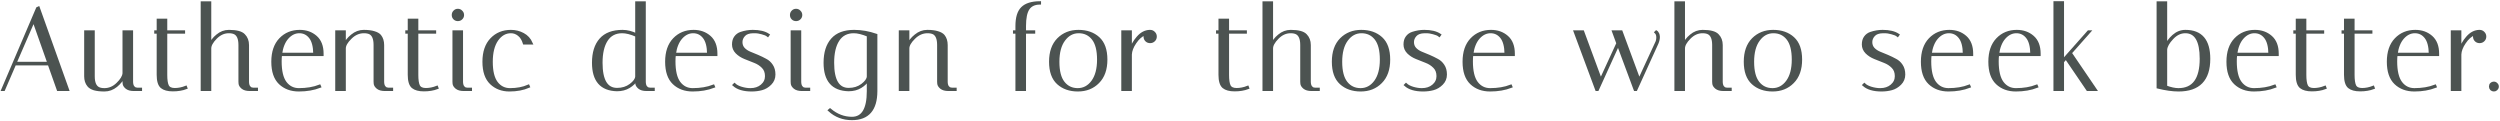 <?xml version="1.0" encoding="utf-8"?>
<svg xmlns="http://www.w3.org/2000/svg" fill="none" height="100%" overflow="visible" preserveAspectRatio="none" style="display: block;" viewBox="0 0 1030 50" width="100%">
<g id="Authentic design for those who seek better.">
<path d="M1.576 37H1L15.352 3.4L15.88 3.16L27.976 37H23.896L20.152 26.44H6.136L1.576 37ZM13.864 8.584L6.328 25.96H20.008L13.864 8.584Z" fill="#4C5351"/>
<path d="M38.539 31.48C38.539 34.008 39.211 35.624 40.555 36.328C41.195 36.648 42.011 36.808 43.003 36.808C45.019 36.808 46.811 36.04 48.379 34.504C49.979 32.968 50.843 31.544 50.971 30.232V13H54.331V33.592C54.331 34.52 54.507 35.24 54.859 35.752C55.243 36.232 55.627 36.488 56.011 36.52L56.539 36.616H58.027V37H55.099C53.787 37 52.779 36.712 52.075 36.136C51.403 35.56 51.051 34.984 51.019 34.408L50.971 33.592V31.528C50.395 32.904 49.371 34.2 47.899 35.416C46.427 36.6 44.811 37.192 43.051 37.192C41.323 37.192 39.899 37.032 38.779 36.712C37.691 36.36 36.907 35.88 36.427 35.272C35.595 34.28 35.179 33 35.179 31.432V13H38.539V31.48Z" fill="#4C5351"/>
<path d="M64.045 13.384V13H65.053V8.2H68.413V13H75.757V13.384H68.413V30.856C68.413 32.936 68.637 34.44 69.085 35.368C69.565 36.296 70.541 36.76 72.013 36.76C73.517 36.76 75.037 36.456 76.573 35.848L76.717 36.232C75.117 36.84 73.277 37.144 71.197 37.144C69.149 37.144 67.613 36.728 66.589 35.896C65.565 35.032 65.053 33.336 65.053 30.808V13.384H64.045Z" fill="#4C5351"/>
<path d="M102.863 37C101.551 37 100.543 36.712 99.839 36.136C99.167 35.56 98.815 34.984 98.783 34.408L98.735 33.592V18.52C98.735 15.992 98.063 14.376 96.719 13.672C96.079 13.352 95.263 13.192 94.271 13.192C92.287 13.192 90.495 14.008 88.895 15.64C87.327 17.24 86.543 18.68 86.543 19.96V37H83.183V1.048H86.543V18.472C87.055 17.096 88.031 15.816 89.471 14.632C90.911 13.416 92.527 12.808 94.319 12.808C97.423 12.808 99.487 13.352 100.511 14.44C101.567 15.496 102.095 16.872 102.095 18.568V33.592C102.095 34.52 102.271 35.24 102.623 35.752C103.007 36.232 103.375 36.488 103.727 36.52L104.303 36.616H105.791V37H102.863Z" fill="#4C5351"/>
<path d="M115.542 25.288C115.542 29.256 116.229 32.168 117.605 34.024C119.013 35.88 120.854 36.808 123.126 36.808C126.326 36.808 129.173 36.328 131.669 35.368L131.814 35.704C129.254 36.696 126.358 37.192 123.126 37.192C119.926 37.192 117.317 36.232 115.301 34.312C113.285 32.392 112.278 29.432 112.278 25.432C112.278 21.432 113.334 18.328 115.446 16.12C117.558 13.912 120.245 12.808 123.509 12.808C126.133 12.808 128.341 13.592 130.133 15.16C131.925 16.728 132.822 19.048 132.822 22.12C132.822 22.28 132.822 22.44 132.822 22.6H115.686C115.59 23.464 115.542 24.36 115.542 25.288ZM129.557 22.216C129.525 19.144 128.934 16.872 127.782 15.4C126.63 13.928 125.142 13.192 123.318 13.192C121.494 13.192 119.862 13.992 118.422 15.592C117.014 17.192 116.117 19.4 115.733 22.216H129.557Z" fill="#4C5351"/>
<path d="M158.537 37C157.225 37 156.218 36.712 155.514 36.136C154.842 35.56 154.49 34.984 154.458 34.408L154.41 33.592V18.52C154.41 15.992 153.753 14.376 152.441 13.672C151.769 13.352 150.937 13.192 149.945 13.192C147.897 13.192 146.057 14.008 144.425 15.64C142.793 17.24 141.977 18.68 141.977 19.96V37H138.617V13H141.977V18.472C142.521 17.096 143.529 15.816 145.001 14.632C146.473 13.416 148.09 12.808 149.85 12.808C151.61 12.808 153.033 12.984 154.121 13.336C155.241 13.656 156.058 14.12 156.57 14.728C157.37 15.72 157.77 17 157.77 18.568V33.592C157.77 34.52 157.946 35.24 158.298 35.752C158.682 36.232 159.065 36.488 159.449 36.52L159.977 36.616H161.465V37H158.537Z" fill="#4C5351"/>
<path d="M167.483 13.384V13H168.491V8.2H171.851V13H179.195V13.384H171.851V30.856C171.851 32.936 172.075 34.44 172.523 35.368C173.003 36.296 173.979 36.76 175.451 36.76C176.955 36.76 178.475 36.456 180.011 35.848L180.155 36.232C178.555 36.84 176.715 37.144 174.635 37.144C172.587 37.144 171.051 36.728 170.027 35.896C169.003 35.032 168.491 33.336 168.491 30.808V13.384H167.483Z" fill="#4C5351"/>
<path d="M191.037 37C189.725 37 188.717 36.712 188.013 36.136C187.341 35.56 186.989 34.984 186.957 34.408L186.909 33.592V13H190.269V33.592C190.269 34.52 190.445 35.24 190.797 35.752C191.181 36.232 191.549 36.488 191.901 36.52L192.477 36.616H193.965V37H191.037ZM187.197 7.624C186.813 7.24 186.621 6.76 186.621 6.184C186.621 5.608 186.813 5.128 187.197 4.744C187.581 4.328 188.061 4.12 188.637 4.12C189.213 4.12 189.693 4.328 190.077 4.744C190.493 5.128 190.701 5.608 190.701 6.184C190.701 6.76 190.493 7.24 190.077 7.624C189.693 8.008 189.213 8.2 188.637 8.2C188.061 8.2 187.581 8.008 187.197 7.624Z" fill="#4C5351"/>
<path d="M210.495 13.192C208.223 13.192 206.319 14.28 204.783 16.456C203.279 18.632 202.527 21.64 202.527 25.48C202.527 29.32 203.214 32.168 204.59 34.024C205.998 35.88 207.839 36.808 210.111 36.808C212.959 36.808 215.487 36.328 217.695 35.368L217.839 35.704C215.567 36.696 212.91 37.192 209.87 37.192C206.83 37.192 204.302 36.232 202.286 34.312C200.27 32.392 199.262 29.432 199.262 25.432C199.262 21.432 200.318 18.328 202.43 16.12C204.542 13.912 207.231 12.808 210.495 12.808C212.319 12.808 213.999 13.224 215.535 14.056C217.103 14.888 218.255 16.152 218.991 17.848H215.919C215.439 16.28 214.702 15.112 213.71 14.344C212.75 13.576 211.679 13.192 210.495 13.192Z" fill="#4C5351"/>
<path d="M244.396 25.864C244.396 21.704 245.404 18.488 247.42 16.216C249.436 13.944 252.46 12.808 256.492 12.808C258.38 12.808 260.284 13.288 262.204 14.248V1.048H265.564V33.592C265.564 34.52 265.74 35.24 266.092 35.752C266.476 36.232 266.86 36.488 267.244 36.52L267.772 36.616H269.26V37H266.332C265.02 37 264.012 36.712 263.308 36.136C262.636 35.56 262.284 34.984 262.252 34.408L262.204 33.592V32.824C261.596 33.944 260.588 34.936 259.18 35.8C257.772 36.664 256.108 37.096 254.188 37.096C247.66 36.936 244.396 33.192 244.396 25.864ZM254.236 36.712C256.38 36.712 258.22 36.136 259.756 34.984C261.292 33.832 262.108 32.696 262.204 31.576V14.68C259.932 13.688 257.98 13.192 256.348 13.192C253.5 13.192 251.356 14.312 249.916 16.552C248.476 18.76 247.756 21.864 247.756 25.864C247.756 33.096 249.916 36.712 254.236 36.712Z" fill="#4C5351"/>
<path d="M277.796 25.288C277.796 29.256 278.485 32.168 279.861 34.024C281.269 35.88 283.108 36.808 285.38 36.808C288.58 36.808 291.428 36.328 293.924 35.368L294.068 35.704C291.508 36.696 288.612 37.192 285.38 37.192C282.18 37.192 279.572 36.232 277.556 34.312C275.54 32.392 274.533 29.432 274.533 25.432C274.533 21.432 275.589 18.328 277.701 16.12C279.813 13.912 282.5 12.808 285.764 12.808C288.388 12.808 290.596 13.592 292.388 15.16C294.18 16.728 295.076 19.048 295.076 22.12C295.076 22.28 295.076 22.44 295.076 22.6H277.94C277.844 23.464 277.796 24.36 277.796 25.288ZM291.812 22.216C291.781 19.144 291.188 16.872 290.036 15.4C288.884 13.928 287.396 13.192 285.572 13.192C283.748 13.192 282.116 13.992 280.676 15.592C279.268 17.192 278.372 19.4 277.988 22.216H291.812Z" fill="#4C5351"/>
<path d="M316.342 14.68C315.83 14.264 314.998 13.912 313.846 13.624C312.726 13.336 311.878 13.192 311.302 13.192C310.726 13.192 310.39 13.192 310.294 13.192C308.566 13.224 307.318 13.672 306.55 14.536C305.782 15.368 305.398 16.312 305.398 17.368C305.398 18.424 305.734 19.32 306.406 20.056C307.078 20.76 307.91 21.32 308.902 21.736C309.926 22.12 311.014 22.568 312.166 23.08C313.35 23.592 314.438 24.12 315.43 24.664C316.454 25.176 317.302 25.944 317.974 26.968C318.646 27.96 318.982 29.208 318.982 30.712C318.982 32.216 318.454 33.496 317.398 34.552C316.342 35.608 315.158 36.312 313.846 36.664C312.566 37.016 311.174 37.192 309.67 37.192C306.406 37.192 303.958 36.472 302.326 35.032L302.614 34.744C303.254 35.352 304.198 35.848 305.446 36.232C306.726 36.616 307.958 36.808 309.142 36.808C311.03 36.808 312.582 36.296 313.798 35.272C315.046 34.216 315.67 32.92 315.67 31.384C315.67 29.816 315.206 28.568 314.278 27.64C313.35 26.68 312.214 25.944 310.87 25.432C309.558 24.888 308.23 24.36 306.886 23.848C305.542 23.304 304.406 22.568 303.478 21.64C302.55 20.68 302.086 19.576 302.086 18.328C302.086 17.08 302.374 16.072 302.95 15.304C303.526 14.504 304.294 13.944 305.254 13.624C306.886 13.08 308.518 12.808 310.15 12.808C312.902 12.808 315.046 13.32 316.582 14.344L316.342 14.68Z" fill="#4C5351"/>
<path d="M330.374 37C329.062 37 328.054 36.712 327.35 36.136C326.678 35.56 326.326 34.984 326.294 34.408L326.246 33.592V13H329.606V33.592C329.606 34.52 329.782 35.24 330.134 35.752C330.518 36.232 330.886 36.488 331.238 36.52L331.814 36.616H333.302V37H330.374ZM326.534 7.624C326.15 7.24 325.958 6.76 325.958 6.184C325.958 5.608 326.15 5.128 326.534 4.744C326.918 4.328 327.398 4.12 327.974 4.12C328.55 4.12 329.03 4.328 329.414 4.744C329.83 5.128 330.038 5.608 330.038 6.184C330.038 6.76 329.83 7.24 329.414 7.624C329.03 8.008 328.55 8.2 327.974 8.2C327.398 8.2 326.918 8.008 326.534 7.624Z" fill="#4C5351"/>
<path d="M339.812 25.864C339.812 21.704 340.821 18.488 342.837 16.216C344.853 13.944 347.877 12.808 351.909 12.808C354.885 12.808 357.908 13.336 360.98 14.392V37.576C360.948 45.192 357.621 49 350.997 49C347.349 49 344.229 47.816 341.637 45.448L341.973 45.16C344.725 47.464 347.733 48.616 350.997 48.616C355.413 48.616 357.621 44.936 357.621 37.576V32.824C357.013 33.944 356.004 34.936 354.596 35.8C353.188 36.664 351.525 37.096 349.605 37.096C343.077 36.936 339.812 33.192 339.812 25.864ZM349.652 36.712C351.796 36.712 353.637 36.136 355.173 34.984C356.709 33.832 357.525 32.696 357.621 31.576V14.632C355.317 13.672 353.364 13.192 351.764 13.192C348.916 13.192 346.773 14.312 345.333 16.552C343.893 18.76 343.173 21.864 343.173 25.864C343.173 33.096 345.332 36.712 349.652 36.712Z" fill="#4C5351"/>
<path d="M390.719 37C389.407 37 388.399 36.712 387.695 36.136C387.023 35.56 386.671 34.984 386.639 34.408L386.591 33.592V18.52C386.591 15.992 385.935 14.376 384.623 13.672C383.951 13.352 383.119 13.192 382.127 13.192C380.079 13.192 378.239 14.008 376.607 15.64C374.975 17.24 374.159 18.68 374.159 19.96V37H370.799V13H374.159V18.472C374.703 17.096 375.711 15.816 377.183 14.632C378.655 13.416 380.271 12.808 382.031 12.808C383.791 12.808 385.215 12.984 386.303 13.336C387.423 13.656 388.239 14.12 388.751 14.728C389.551 15.72 389.951 17 389.951 18.568V33.592C389.951 34.52 390.127 35.24 390.479 35.752C390.863 36.232 391.247 36.488 391.631 36.52L392.159 36.616H393.647V37H390.719Z" fill="#4C5351"/>
<path d="M422.216 10.744V13H426.008V13.384H422.216V37H418.856V13.384H417.848V13H418.856V10.744C418.856 7.256 419.608 4.776 421.112 3.304C422.616 1.8 425.048 1.032 428.408 1V1.384C426.2 1.416 424.616 2.168 423.656 3.64C422.696 5.08 422.216 7.448 422.216 10.744Z" fill="#4C5351"/>
<path d="M444.085 37.192C440.725 37.192 437.989 36.232 435.877 34.312C433.765 32.392 432.709 29.432 432.709 25.432C432.709 21.432 433.797 18.328 435.973 16.12C438.181 13.912 440.965 12.808 444.325 12.808C447.717 12.808 450.469 13.768 452.581 15.688C454.693 17.608 455.749 20.568 455.749 24.568C455.749 28.568 454.645 31.672 452.437 33.88C450.261 36.088 447.477 37.192 444.085 37.192ZM444.421 13.192C441.989 13.192 439.973 14.28 438.373 16.456C436.773 18.6 435.973 21.608 435.973 25.48C435.973 29.32 436.709 32.168 438.181 34.024C439.653 35.88 441.605 36.808 444.037 36.808C446.469 36.808 448.485 35.736 450.085 33.592C451.685 31.416 452.485 28.408 452.485 24.568C452.485 20.696 451.749 17.832 450.277 15.976C448.805 14.12 446.853 13.192 444.421 13.192Z" fill="#4C5351"/>
<path d="M471.639 15.064V14.056C470.199 14.632 468.887 15.8 467.703 17.56C466.519 19.288 465.895 20.92 465.831 22.456V37H462.471V13H465.831V20.632C466.343 18.776 467.319 17.032 468.759 15.4C470.199 13.736 471.831 12.872 473.655 12.808H473.847C474.487 12.808 475.015 13.032 475.431 13.48C475.879 13.896 476.103 14.424 476.103 15.064C476.103 15.704 475.879 16.232 475.431 16.648C475.015 17.064 474.487 17.272 473.847 17.272C473.207 17.272 472.679 17.064 472.263 16.648C471.847 16.232 471.639 15.704 471.639 15.064Z" fill="#4C5351"/>
<path d="M501.505 13.384V13H502.513V8.2H505.873V13H513.217V13.384H505.873V30.856C505.873 32.936 506.097 34.44 506.545 35.368C507.025 36.296 508.001 36.76 509.473 36.76C510.977 36.76 512.497 36.456 514.033 35.848L514.177 36.232C512.577 36.84 510.737 37.144 508.657 37.144C506.609 37.144 505.073 36.728 504.049 35.896C503.025 35.032 502.513 33.336 502.513 30.808V13.384H501.505Z" fill="#4C5351"/>
<path d="M540.323 37C539.011 37 538.003 36.712 537.299 36.136C536.627 35.56 536.275 34.984 536.243 34.408L536.195 33.592V18.52C536.195 15.992 535.523 14.376 534.179 13.672C533.539 13.352 532.723 13.192 531.731 13.192C529.747 13.192 527.955 14.008 526.355 15.64C524.787 17.24 524.003 18.68 524.003 19.96V37H520.643V1.048H524.003V18.472C524.515 17.096 525.491 15.816 526.931 14.632C528.371 13.416 529.987 12.808 531.779 12.808C534.883 12.808 536.947 13.352 537.971 14.44C539.027 15.496 539.555 16.872 539.555 18.568V33.592C539.555 34.52 539.731 35.24 540.083 35.752C540.467 36.232 540.835 36.488 541.187 36.52L541.763 36.616H543.251V37H540.323Z" fill="#4C5351"/>
<path d="M560.598 37.192C557.238 37.192 554.502 36.232 552.39 34.312C550.278 32.392 549.222 29.432 549.222 25.432C549.222 21.432 550.31 18.328 552.486 16.12C554.694 13.912 557.478 12.808 560.838 12.808C564.23 12.808 566.982 13.768 569.094 15.688C571.206 17.608 572.262 20.568 572.262 24.568C572.262 28.568 571.158 31.672 568.95 33.88C566.774 36.088 563.99 37.192 560.598 37.192ZM560.934 13.192C558.502 13.192 556.486 14.28 554.886 16.456C553.286 18.6 552.486 21.608 552.486 25.48C552.486 29.32 553.222 32.168 554.694 34.024C556.166 35.88 558.118 36.808 560.55 36.808C562.982 36.808 564.998 35.736 566.598 33.592C568.198 31.416 568.998 28.408 568.998 24.568C568.998 20.696 568.262 17.832 566.79 15.976C565.318 14.12 563.366 13.192 560.934 13.192Z" fill="#4C5351"/>
<path d="M593 14.68C592.488 14.264 591.656 13.912 590.504 13.624C589.384 13.336 588.536 13.192 587.96 13.192C587.384 13.192 587.048 13.192 586.952 13.192C585.224 13.224 583.976 13.672 583.208 14.536C582.44 15.368 582.056 16.312 582.056 17.368C582.056 18.424 582.392 19.32 583.064 20.056C583.736 20.76 584.568 21.32 585.56 21.736C586.584 22.12 587.672 22.568 588.824 23.08C590.008 23.592 591.096 24.12 592.088 24.664C593.112 25.176 593.96 25.944 594.632 26.968C595.304 27.96 595.64 29.208 595.64 30.712C595.64 32.216 595.112 33.496 594.056 34.552C593 35.608 591.816 36.312 590.504 36.664C589.224 37.016 587.832 37.192 586.328 37.192C583.064 37.192 580.616 36.472 578.984 35.032L579.272 34.744C579.912 35.352 580.856 35.848 582.104 36.232C583.384 36.616 584.616 36.808 585.8 36.808C587.688 36.808 589.24 36.296 590.456 35.272C591.704 34.216 592.328 32.92 592.328 31.384C592.328 29.816 591.864 28.568 590.936 27.64C590.008 26.68 588.872 25.944 587.528 25.432C586.216 24.888 584.888 24.36 583.544 23.848C582.2 23.304 581.064 22.568 580.136 21.64C579.208 20.68 578.744 19.576 578.744 18.328C578.744 17.08 579.032 16.072 579.608 15.304C580.184 14.504 580.952 13.944 581.912 13.624C583.544 13.08 585.176 12.808 586.808 12.808C589.56 12.808 591.704 13.32 593.24 14.344L593 14.68Z" fill="#4C5351"/>
<path d="M606.338 25.288C606.338 29.256 607.026 32.168 608.402 34.024C609.81 35.88 611.65 36.808 613.922 36.808C617.122 36.808 619.97 36.328 622.466 35.368L622.61 35.704C620.05 36.696 617.154 37.192 613.922 37.192C610.722 37.192 608.114 36.232 606.098 34.312C604.082 32.392 603.074 29.432 603.074 25.432C603.074 21.432 604.13 18.328 606.242 16.12C608.354 13.912 611.042 12.808 614.306 12.808C616.93 12.808 619.138 13.592 620.93 15.16C622.722 16.728 623.618 19.048 623.618 22.12C623.618 22.28 623.618 22.44 623.618 22.6H606.482C606.386 23.464 606.338 24.36 606.338 25.288ZM620.354 22.216C620.322 19.144 619.73 16.872 618.578 15.4C617.426 13.928 615.938 13.192 614.114 13.192C612.29 13.192 610.658 13.992 609.218 15.592C607.81 17.192 606.914 19.4 606.53 22.216H620.354Z" fill="#4C5351"/>
<path d="M682.123 13.288L682.411 13C682.539 13.064 682.699 13.256 682.891 13.576C683.115 13.896 683.243 14.184 683.275 14.44C683.339 14.696 683.371 14.936 683.371 15.16C683.371 16.024 683.179 16.904 682.795 17.8L674.059 37H673.579L666.667 18.424L658.219 37H657.739L648.811 13H652.171L659.515 32.872L666.427 17.848L664.651 13H668.011L675.355 32.872L682.315 17.8C682.699 17.128 682.891 16.328 682.891 15.4C682.891 14.472 682.635 13.768 682.123 13.288Z" fill="#4C5351"/>
<path d="M710.035 37C708.723 37 707.715 36.712 707.011 36.136C706.339 35.56 705.987 34.984 705.955 34.408L705.907 33.592V18.52C705.907 15.992 705.235 14.376 703.891 13.672C703.251 13.352 702.435 13.192 701.443 13.192C699.459 13.192 697.667 14.008 696.067 15.64C694.499 17.24 693.715 18.68 693.715 19.96V37H690.355V1.048H693.715V18.472C694.227 17.096 695.203 15.816 696.643 14.632C698.083 13.416 699.699 12.808 701.491 12.808C704.595 12.808 706.659 13.352 707.683 14.44C708.739 15.496 709.267 16.872 709.267 18.568V33.592C709.267 34.52 709.443 35.24 709.795 35.752C710.179 36.232 710.547 36.488 710.899 36.52L711.475 36.616H712.963V37H710.035Z" fill="#4C5351"/>
<path d="M730.31 37.192C726.95 37.192 724.214 36.232 722.102 34.312C719.99 32.392 718.934 29.432 718.934 25.432C718.934 21.432 720.022 18.328 722.198 16.12C724.406 13.912 727.19 12.808 730.55 12.808C733.942 12.808 736.694 13.768 738.806 15.688C740.918 17.608 741.974 20.568 741.974 24.568C741.974 28.568 740.87 31.672 738.662 33.88C736.486 36.088 733.702 37.192 730.31 37.192ZM730.646 13.192C728.214 13.192 726.198 14.28 724.598 16.456C722.998 18.6 722.198 21.608 722.198 25.48C722.198 29.32 722.934 32.168 724.406 34.024C725.878 35.88 727.83 36.808 730.262 36.808C732.694 36.808 734.71 35.736 736.31 33.592C737.91 31.416 738.71 28.408 738.71 24.568C738.71 20.696 737.974 17.832 736.502 15.976C735.03 14.12 733.078 13.192 730.646 13.192Z" fill="#4C5351"/>
<path d="M781.833 14.68C781.321 14.264 780.489 13.912 779.337 13.624C778.217 13.336 777.369 13.192 776.793 13.192C776.217 13.192 775.881 13.192 775.785 13.192C774.057 13.224 772.809 13.672 772.041 14.536C771.273 15.368 770.889 16.312 770.889 17.368C770.889 18.424 771.225 19.32 771.897 20.056C772.569 20.76 773.401 21.32 774.393 21.736C775.417 22.12 776.505 22.568 777.657 23.08C778.841 23.592 779.929 24.12 780.921 24.664C781.945 25.176 782.793 25.944 783.465 26.968C784.137 27.96 784.473 29.208 784.473 30.712C784.473 32.216 783.945 33.496 782.889 34.552C781.833 35.608 780.649 36.312 779.337 36.664C778.057 37.016 776.665 37.192 775.161 37.192C771.897 37.192 769.449 36.472 767.817 35.032L768.105 34.744C768.745 35.352 769.689 35.848 770.937 36.232C772.217 36.616 773.449 36.808 774.633 36.808C776.521 36.808 778.073 36.296 779.289 35.272C780.537 34.216 781.161 32.92 781.161 31.384C781.161 29.816 780.697 28.568 779.769 27.64C778.841 26.68 777.705 25.944 776.361 25.432C775.049 24.888 773.721 24.36 772.377 23.848C771.033 23.304 769.897 22.568 768.969 21.64C768.041 20.68 767.577 19.576 767.577 18.328C767.577 17.08 767.865 16.072 768.441 15.304C769.017 14.504 769.785 13.944 770.745 13.624C772.377 13.08 774.009 12.808 775.641 12.808C778.393 12.808 780.537 13.32 782.073 14.344L781.833 14.68Z" fill="#4C5351"/>
<path d="M795.171 25.288C795.171 29.256 795.859 32.168 797.235 34.024C798.643 35.88 800.483 36.808 802.755 36.808C805.955 36.808 808.803 36.328 811.299 35.368L811.443 35.704C808.883 36.696 805.987 37.192 802.755 37.192C799.555 37.192 796.947 36.232 794.931 34.312C792.915 32.392 791.907 29.432 791.907 25.432C791.907 21.432 792.963 18.328 795.075 16.12C797.187 13.912 799.875 12.808 803.139 12.808C805.763 12.808 807.971 13.592 809.763 15.16C811.555 16.728 812.451 19.048 812.451 22.12C812.451 22.28 812.451 22.44 812.451 22.6H795.315C795.219 23.464 795.171 24.36 795.171 25.288ZM809.187 22.216C809.155 19.144 808.563 16.872 807.411 15.4C806.259 13.928 804.771 13.192 802.947 13.192C801.123 13.192 799.491 13.992 798.051 15.592C796.643 17.192 795.747 19.4 795.363 22.216H809.187Z" fill="#4C5351"/>
<path d="M822.964 25.288C822.964 29.256 823.652 32.168 825.028 34.024C826.436 35.88 828.276 36.808 830.548 36.808C833.748 36.808 836.596 36.328 839.092 35.368L839.236 35.704C836.676 36.696 833.78 37.192 830.548 37.192C827.348 37.192 824.74 36.232 822.724 34.312C820.708 32.392 819.7 29.432 819.7 25.432C819.7 21.432 820.756 18.328 822.868 16.12C824.98 13.912 827.668 12.808 830.932 12.808C833.556 12.808 835.764 13.592 837.556 15.16C839.348 16.728 840.244 19.048 840.244 22.12C840.244 22.28 840.244 22.44 840.244 22.6H823.108C823.012 23.464 822.964 24.36 822.964 25.288ZM836.98 22.216C836.948 19.144 836.356 16.872 835.204 15.4C834.052 13.928 832.564 13.192 830.74 13.192C828.916 13.192 827.284 13.992 825.844 15.592C824.436 17.192 823.54 19.4 823.156 22.216H836.98Z" fill="#4C5351"/>
<path d="M849.88 1V24.904L860.44 13H860.92L853.096 21.832L863.416 37H860.056L851.176 23.944L849.88 25.432V37H846.52V1H849.88Z" fill="#4C5351"/>
<path d="M889.017 1.048H892.377V18.952C892.921 17.48 893.929 16.088 895.401 14.776C896.873 13.464 898.537 12.808 900.393 12.808C906.889 12.808 910.137 16.616 910.137 24.232C910.137 32.872 905.945 37.192 897.561 37.192C895.097 37.192 892.249 36.792 889.017 35.992V1.048ZM900.345 13.192C898.361 13.192 896.569 14.056 894.969 15.784C893.369 17.48 892.505 19.016 892.377 20.392V35.704C894.329 36.44 896.041 36.808 897.513 36.808C903.689 36.808 906.777 32.6 906.777 24.184C906.777 16.856 904.633 13.192 900.345 13.192Z" fill="#4C5351"/>
<path d="M921.058 25.288C921.058 29.256 921.746 32.168 923.122 34.024C924.53 35.88 926.37 36.808 928.642 36.808C931.842 36.808 934.69 36.328 937.186 35.368L937.33 35.704C934.77 36.696 931.874 37.192 928.642 37.192C925.442 37.192 922.834 36.232 920.818 34.312C918.802 32.392 917.794 29.432 917.794 25.432C917.794 21.432 918.85 18.328 920.962 16.12C923.074 13.912 925.762 12.808 929.026 12.808C931.65 12.808 933.858 13.592 935.65 15.16C937.442 16.728 938.338 19.048 938.338 22.12C938.338 22.28 938.338 22.44 938.338 22.6H921.202C921.106 23.464 921.058 24.36 921.058 25.288ZM935.074 22.216C935.042 19.144 934.45 16.872 933.298 15.4C932.146 13.928 930.658 13.192 928.834 13.192C927.01 13.192 925.378 13.992 923.938 15.592C922.53 17.192 921.634 19.4 921.25 22.216H935.074Z" fill="#4C5351"/>
<path d="M945.347 13.384V13H946.355V8.2H949.715V13H957.06V13.384H949.715V30.856C949.715 32.936 949.94 34.44 950.388 35.368C950.868 36.296 951.843 36.76 953.315 36.76C954.819 36.76 956.339 36.456 957.875 35.848L958.019 36.232C956.419 36.84 954.58 37.144 952.5 37.144C950.452 37.144 948.915 36.728 947.891 35.896C946.867 35.032 946.355 33.336 946.355 30.808V13.384H945.347Z" fill="#4C5351"/>
<path d="M965.219 13.384V13H966.227V8.2H969.587V13H976.931V13.384H969.587V30.856C969.587 32.936 969.811 34.44 970.259 35.368C970.739 36.296 971.715 36.76 973.187 36.76C974.691 36.76 976.211 36.456 977.747 35.848L977.891 36.232C976.291 36.84 974.451 37.144 972.371 37.144C970.323 37.144 968.787 36.728 967.763 35.896C966.739 35.032 966.227 33.336 966.227 30.808V13.384H965.219Z" fill="#4C5351"/>
<path d="M987.141 25.288C987.141 29.256 987.829 32.168 989.205 34.024C990.613 35.88 992.453 36.808 994.725 36.808C997.925 36.808 1000.77 36.328 1003.27 35.368L1003.41 35.704C1000.85 36.696 997.957 37.192 994.725 37.192C991.525 37.192 988.917 36.232 986.901 34.312C984.885 32.392 983.877 29.432 983.877 25.432C983.877 21.432 984.933 18.328 987.045 16.12C989.157 13.912 991.845 12.808 995.109 12.808C997.733 12.808 999.941 13.592 1001.73 15.16C1003.52 16.728 1004.42 19.048 1004.42 22.12C1004.42 22.28 1004.42 22.44 1004.42 22.6H987.285C987.189 23.464 987.141 24.36 987.141 25.288ZM1001.16 22.216C1001.12 19.144 1000.53 16.872 999.381 15.4C998.229 13.928 996.741 13.192 994.917 13.192C993.093 13.192 991.461 13.992 990.021 15.592C988.613 17.192 987.717 19.4 987.333 22.216H1001.16Z" fill="#4C5351"/>
<path d="M1019.38 15.064V14.056C1017.94 14.632 1016.63 15.8 1015.45 17.56C1014.26 19.288 1013.64 20.92 1013.58 22.456V37H1010.22V13H1013.58V20.632C1014.09 18.776 1015.06 17.032 1016.5 15.4C1017.94 13.736 1019.58 12.872 1021.4 12.808H1021.59C1022.23 12.808 1022.76 13.032 1023.18 13.48C1023.62 13.896 1023.85 14.424 1023.85 15.064C1023.85 15.704 1023.62 16.232 1023.18 16.648C1022.76 17.064 1022.23 17.272 1021.59 17.272C1020.95 17.272 1020.42 17.064 1020.01 16.648C1019.59 16.232 1019.38 15.704 1019.38 15.064Z" fill="#4C5351"/>
<path d="M1027.49 37.192C1027.07 37.192 1026.7 37.048 1026.38 36.76C1026.09 36.44 1025.95 36.072 1025.95 35.656C1025.95 35.208 1026.09 34.84 1026.38 34.552C1026.67 34.264 1027.02 34.12 1027.44 34.12C1027.89 34.12 1028.25 34.28 1028.54 34.6C1028.86 34.888 1029.02 35.24 1029.02 35.656C1029.02 36.072 1028.86 36.44 1028.54 36.76C1028.25 37.048 1027.9 37.192 1027.49 37.192Z" fill="#4C5351"/>
<path d="M1.576 37H1L15.352 3.4L15.88 3.16L27.976 37H23.896L20.152 26.44H6.136L1.576 37ZM13.864 8.584L6.328 25.96H20.008L13.864 8.584Z" stroke="#4C5351"/>
<path d="M38.539 31.48C38.539 34.008 39.211 35.624 40.555 36.328C41.195 36.648 42.011 36.808 43.003 36.808C45.019 36.808 46.811 36.04 48.379 34.504C49.979 32.968 50.843 31.544 50.971 30.232V13H54.331V33.592C54.331 34.52 54.507 35.24 54.859 35.752C55.243 36.232 55.627 36.488 56.011 36.52L56.539 36.616H58.027V37H55.099C53.787 37 52.779 36.712 52.075 36.136C51.403 35.56 51.051 34.984 51.019 34.408L50.971 33.592V31.528C50.395 32.904 49.371 34.2 47.899 35.416C46.427 36.6 44.811 37.192 43.051 37.192C41.323 37.192 39.899 37.032 38.779 36.712C37.691 36.36 36.907 35.88 36.427 35.272C35.595 34.28 35.179 33 35.179 31.432V13H38.539V31.48Z" stroke="#4C5351"/>
<path d="M64.045 13.384V13H65.053V8.2H68.413V13H75.757V13.384H68.413V30.856C68.413 32.936 68.637 34.44 69.085 35.368C69.565 36.296 70.541 36.76 72.013 36.76C73.517 36.76 75.037 36.456 76.573 35.848L76.717 36.232C75.117 36.84 73.277 37.144 71.197 37.144C69.149 37.144 67.613 36.728 66.589 35.896C65.565 35.032 65.053 33.336 65.053 30.808V13.384H64.045Z" stroke="#4C5351"/>
<path d="M102.863 37C101.551 37 100.543 36.712 99.839 36.136C99.167 35.56 98.815 34.984 98.783 34.408L98.735 33.592V18.52C98.735 15.992 98.063 14.376 96.719 13.672C96.079 13.352 95.263 13.192 94.271 13.192C92.287 13.192 90.495 14.008 88.895 15.64C87.327 17.24 86.543 18.68 86.543 19.96V37H83.183V1.048H86.543V18.472C87.055 17.096 88.031 15.816 89.471 14.632C90.911 13.416 92.527 12.808 94.319 12.808C97.423 12.808 99.487 13.352 100.511 14.44C101.567 15.496 102.095 16.872 102.095 18.568V33.592C102.095 34.52 102.271 35.24 102.623 35.752C103.007 36.232 103.375 36.488 103.727 36.52L104.303 36.616H105.791V37H102.863Z" stroke="#4C5351"/>
<path d="M115.542 25.288C115.542 29.256 116.229 32.168 117.605 34.024C119.013 35.88 120.854 36.808 123.126 36.808C126.326 36.808 129.173 36.328 131.669 35.368L131.814 35.704C129.254 36.696 126.358 37.192 123.126 37.192C119.926 37.192 117.317 36.232 115.301 34.312C113.285 32.392 112.278 29.432 112.278 25.432C112.278 21.432 113.334 18.328 115.446 16.12C117.558 13.912 120.245 12.808 123.509 12.808C126.133 12.808 128.341 13.592 130.133 15.16C131.925 16.728 132.822 19.048 132.822 22.12C132.822 22.28 132.822 22.44 132.822 22.6H115.686C115.59 23.464 115.542 24.36 115.542 25.288ZM129.557 22.216C129.525 19.144 128.934 16.872 127.782 15.4C126.63 13.928 125.142 13.192 123.318 13.192C121.494 13.192 119.862 13.992 118.422 15.592C117.014 17.192 116.117 19.4 115.733 22.216H129.557Z" stroke="#4C5351"/>
<path d="M158.537 37C157.225 37 156.218 36.712 155.514 36.136C154.842 35.56 154.49 34.984 154.458 34.408L154.41 33.592V18.52C154.41 15.992 153.753 14.376 152.441 13.672C151.769 13.352 150.937 13.192 149.945 13.192C147.897 13.192 146.057 14.008 144.425 15.64C142.793 17.24 141.977 18.68 141.977 19.96V37H138.617V13H141.977V18.472C142.521 17.096 143.529 15.816 145.001 14.632C146.473 13.416 148.09 12.808 149.85 12.808C151.61 12.808 153.033 12.984 154.121 13.336C155.241 13.656 156.058 14.12 156.57 14.728C157.37 15.72 157.77 17 157.77 18.568V33.592C157.77 34.52 157.946 35.24 158.298 35.752C158.682 36.232 159.065 36.488 159.449 36.52L159.977 36.616H161.465V37H158.537Z" stroke="#4C5351"/>
<path d="M167.483 13.384V13H168.491V8.2H171.851V13H179.195V13.384H171.851V30.856C171.851 32.936 172.075 34.44 172.523 35.368C173.003 36.296 173.979 36.76 175.451 36.76C176.955 36.76 178.475 36.456 180.011 35.848L180.155 36.232C178.555 36.84 176.715 37.144 174.635 37.144C172.587 37.144 171.051 36.728 170.027 35.896C169.003 35.032 168.491 33.336 168.491 30.808V13.384H167.483Z" stroke="#4C5351"/>
<path d="M191.037 37C189.725 37 188.717 36.712 188.013 36.136C187.341 35.56 186.989 34.984 186.957 34.408L186.909 33.592V13H190.269V33.592C190.269 34.52 190.445 35.24 190.797 35.752C191.181 36.232 191.549 36.488 191.901 36.52L192.477 36.616H193.965V37H191.037ZM187.197 7.624C186.813 7.24 186.621 6.76 186.621 6.184C186.621 5.608 186.813 5.128 187.197 4.744C187.581 4.328 188.061 4.12 188.637 4.12C189.213 4.12 189.693 4.328 190.077 4.744C190.493 5.128 190.701 5.608 190.701 6.184C190.701 6.76 190.493 7.24 190.077 7.624C189.693 8.008 189.213 8.2 188.637 8.2C188.061 8.2 187.581 8.008 187.197 7.624Z" stroke="#4C5351"/>
<path d="M210.495 13.192C208.223 13.192 206.319 14.28 204.783 16.456C203.279 18.632 202.527 21.64 202.527 25.48C202.527 29.32 203.214 32.168 204.59 34.024C205.998 35.88 207.839 36.808 210.111 36.808C212.959 36.808 215.487 36.328 217.695 35.368L217.839 35.704C215.567 36.696 212.91 37.192 209.87 37.192C206.83 37.192 204.302 36.232 202.286 34.312C200.27 32.392 199.262 29.432 199.262 25.432C199.262 21.432 200.318 18.328 202.43 16.12C204.542 13.912 207.231 12.808 210.495 12.808C212.319 12.808 213.999 13.224 215.535 14.056C217.103 14.888 218.255 16.152 218.991 17.848H215.919C215.439 16.28 214.702 15.112 213.71 14.344C212.75 13.576 211.679 13.192 210.495 13.192Z" stroke="#4C5351"/>
<path d="M244.396 25.864C244.396 21.704 245.404 18.488 247.42 16.216C249.436 13.944 252.46 12.808 256.492 12.808C258.38 12.808 260.284 13.288 262.204 14.248V1.048H265.564V33.592C265.564 34.52 265.74 35.24 266.092 35.752C266.476 36.232 266.86 36.488 267.244 36.52L267.772 36.616H269.26V37H266.332C265.02 37 264.012 36.712 263.308 36.136C262.636 35.56 262.284 34.984 262.252 34.408L262.204 33.592V32.824C261.596 33.944 260.588 34.936 259.18 35.8C257.772 36.664 256.108 37.096 254.188 37.096C247.66 36.936 244.396 33.192 244.396 25.864ZM254.236 36.712C256.38 36.712 258.22 36.136 259.756 34.984C261.292 33.832 262.108 32.696 262.204 31.576V14.68C259.932 13.688 257.98 13.192 256.348 13.192C253.5 13.192 251.356 14.312 249.916 16.552C248.476 18.76 247.756 21.864 247.756 25.864C247.756 33.096 249.916 36.712 254.236 36.712Z" stroke="#4C5351"/>
<path d="M277.796 25.288C277.796 29.256 278.485 32.168 279.861 34.024C281.269 35.88 283.108 36.808 285.38 36.808C288.58 36.808 291.428 36.328 293.924 35.368L294.068 35.704C291.508 36.696 288.612 37.192 285.38 37.192C282.18 37.192 279.572 36.232 277.556 34.312C275.54 32.392 274.533 29.432 274.533 25.432C274.533 21.432 275.589 18.328 277.701 16.12C279.813 13.912 282.5 12.808 285.764 12.808C288.388 12.808 290.596 13.592 292.388 15.16C294.18 16.728 295.076 19.048 295.076 22.12C295.076 22.28 295.076 22.44 295.076 22.6H277.94C277.844 23.464 277.796 24.36 277.796 25.288ZM291.812 22.216C291.781 19.144 291.188 16.872 290.036 15.4C288.884 13.928 287.396 13.192 285.572 13.192C283.748 13.192 282.116 13.992 280.676 15.592C279.268 17.192 278.372 19.4 277.988 22.216H291.812Z" stroke="#4C5351"/>
<path d="M316.342 14.68C315.83 14.264 314.998 13.912 313.846 13.624C312.726 13.336 311.878 13.192 311.302 13.192C310.726 13.192 310.39 13.192 310.294 13.192C308.566 13.224 307.318 13.672 306.55 14.536C305.782 15.368 305.398 16.312 305.398 17.368C305.398 18.424 305.734 19.32 306.406 20.056C307.078 20.76 307.91 21.32 308.902 21.736C309.926 22.12 311.014 22.568 312.166 23.08C313.35 23.592 314.438 24.12 315.43 24.664C316.454 25.176 317.302 25.944 317.974 26.968C318.646 27.96 318.982 29.208 318.982 30.712C318.982 32.216 318.454 33.496 317.398 34.552C316.342 35.608 315.158 36.312 313.846 36.664C312.566 37.016 311.174 37.192 309.67 37.192C306.406 37.192 303.958 36.472 302.326 35.032L302.614 34.744C303.254 35.352 304.198 35.848 305.446 36.232C306.726 36.616 307.958 36.808 309.142 36.808C311.03 36.808 312.582 36.296 313.798 35.272C315.046 34.216 315.67 32.92 315.67 31.384C315.67 29.816 315.206 28.568 314.278 27.64C313.35 26.68 312.214 25.944 310.87 25.432C309.558 24.888 308.23 24.36 306.886 23.848C305.542 23.304 304.406 22.568 303.478 21.64C302.55 20.68 302.086 19.576 302.086 18.328C302.086 17.08 302.374 16.072 302.95 15.304C303.526 14.504 304.294 13.944 305.254 13.624C306.886 13.08 308.518 12.808 310.15 12.808C312.902 12.808 315.046 13.32 316.582 14.344L316.342 14.68Z" stroke="#4C5351"/>
<path d="M330.374 37C329.062 37 328.054 36.712 327.35 36.136C326.678 35.56 326.326 34.984 326.294 34.408L326.246 33.592V13H329.606V33.592C329.606 34.52 329.782 35.24 330.134 35.752C330.518 36.232 330.886 36.488 331.238 36.52L331.814 36.616H333.302V37H330.374ZM326.534 7.624C326.15 7.24 325.958 6.76 325.958 6.184C325.958 5.608 326.15 5.128 326.534 4.744C326.918 4.328 327.398 4.12 327.974 4.12C328.55 4.12 329.03 4.328 329.414 4.744C329.83 5.128 330.038 5.608 330.038 6.184C330.038 6.76 329.83 7.24 329.414 7.624C329.03 8.008 328.55 8.2 327.974 8.2C327.398 8.2 326.918 8.008 326.534 7.624Z" stroke="#4C5351"/>
<path d="M339.812 25.864C339.812 21.704 340.821 18.488 342.837 16.216C344.853 13.944 347.877 12.808 351.909 12.808C354.885 12.808 357.908 13.336 360.98 14.392V37.576C360.948 45.192 357.621 49 350.997 49C347.349 49 344.229 47.816 341.637 45.448L341.973 45.16C344.725 47.464 347.733 48.616 350.997 48.616C355.413 48.616 357.621 44.936 357.621 37.576V32.824C357.013 33.944 356.004 34.936 354.596 35.8C353.188 36.664 351.525 37.096 349.605 37.096C343.077 36.936 339.812 33.192 339.812 25.864ZM349.652 36.712C351.796 36.712 353.637 36.136 355.173 34.984C356.709 33.832 357.525 32.696 357.621 31.576V14.632C355.317 13.672 353.364 13.192 351.764 13.192C348.916 13.192 346.773 14.312 345.333 16.552C343.893 18.76 343.173 21.864 343.173 25.864C343.173 33.096 345.332 36.712 349.652 36.712Z" stroke="#4C5351"/>
<path d="M390.719 37C389.407 37 388.399 36.712 387.695 36.136C387.023 35.56 386.671 34.984 386.639 34.408L386.591 33.592V18.52C386.591 15.992 385.935 14.376 384.623 13.672C383.951 13.352 383.119 13.192 382.127 13.192C380.079 13.192 378.239 14.008 376.607 15.64C374.975 17.24 374.159 18.68 374.159 19.96V37H370.799V13H374.159V18.472C374.703 17.096 375.711 15.816 377.183 14.632C378.655 13.416 380.271 12.808 382.031 12.808C383.791 12.808 385.215 12.984 386.303 13.336C387.423 13.656 388.239 14.12 388.751 14.728C389.551 15.72 389.951 17 389.951 18.568V33.592C389.951 34.52 390.127 35.24 390.479 35.752C390.863 36.232 391.247 36.488 391.631 36.52L392.159 36.616H393.647V37H390.719Z" stroke="#4C5351"/>
<path d="M422.216 10.744V13H426.008V13.384H422.216V37H418.856V13.384H417.848V13H418.856V10.744C418.856 7.256 419.608 4.776 421.112 3.304C422.616 1.8 425.048 1.032 428.408 1V1.384C426.2 1.416 424.616 2.168 423.656 3.64C422.696 5.08 422.216 7.448 422.216 10.744Z" stroke="#4C5351"/>
<path d="M444.085 37.192C440.725 37.192 437.989 36.232 435.877 34.312C433.765 32.392 432.709 29.432 432.709 25.432C432.709 21.432 433.797 18.328 435.973 16.12C438.181 13.912 440.965 12.808 444.325 12.808C447.717 12.808 450.469 13.768 452.581 15.688C454.693 17.608 455.749 20.568 455.749 24.568C455.749 28.568 454.645 31.672 452.437 33.88C450.261 36.088 447.477 37.192 444.085 37.192ZM444.421 13.192C441.989 13.192 439.973 14.28 438.373 16.456C436.773 18.6 435.973 21.608 435.973 25.48C435.973 29.32 436.709 32.168 438.181 34.024C439.653 35.88 441.605 36.808 444.037 36.808C446.469 36.808 448.485 35.736 450.085 33.592C451.685 31.416 452.485 28.408 452.485 24.568C452.485 20.696 451.749 17.832 450.277 15.976C448.805 14.12 446.853 13.192 444.421 13.192Z" stroke="#4C5351"/>
<path d="M471.639 15.064V14.056C470.199 14.632 468.887 15.8 467.703 17.56C466.519 19.288 465.895 20.92 465.831 22.456V37H462.471V13H465.831V20.632C466.343 18.776 467.319 17.032 468.759 15.4C470.199 13.736 471.831 12.872 473.655 12.808H473.847C474.487 12.808 475.015 13.032 475.431 13.48C475.879 13.896 476.103 14.424 476.103 15.064C476.103 15.704 475.879 16.232 475.431 16.648C475.015 17.064 474.487 17.272 473.847 17.272C473.207 17.272 472.679 17.064 472.263 16.648C471.847 16.232 471.639 15.704 471.639 15.064Z" stroke="#4C5351"/>
<path d="M501.505 13.384V13H502.513V8.2H505.873V13H513.217V13.384H505.873V30.856C505.873 32.936 506.097 34.44 506.545 35.368C507.025 36.296 508.001 36.76 509.473 36.76C510.977 36.76 512.497 36.456 514.033 35.848L514.177 36.232C512.577 36.84 510.737 37.144 508.657 37.144C506.609 37.144 505.073 36.728 504.049 35.896C503.025 35.032 502.513 33.336 502.513 30.808V13.384H501.505Z" stroke="#4C5351"/>
<path d="M540.323 37C539.011 37 538.003 36.712 537.299 36.136C536.627 35.56 536.275 34.984 536.243 34.408L536.195 33.592V18.52C536.195 15.992 535.523 14.376 534.179 13.672C533.539 13.352 532.723 13.192 531.731 13.192C529.747 13.192 527.955 14.008 526.355 15.64C524.787 17.24 524.003 18.68 524.003 19.96V37H520.643V1.048H524.003V18.472C524.515 17.096 525.491 15.816 526.931 14.632C528.371 13.416 529.987 12.808 531.779 12.808C534.883 12.808 536.947 13.352 537.971 14.44C539.027 15.496 539.555 16.872 539.555 18.568V33.592C539.555 34.52 539.731 35.24 540.083 35.752C540.467 36.232 540.835 36.488 541.187 36.52L541.763 36.616H543.251V37H540.323Z" stroke="#4C5351"/>
<path d="M560.598 37.192C557.238 37.192 554.502 36.232 552.39 34.312C550.278 32.392 549.222 29.432 549.222 25.432C549.222 21.432 550.31 18.328 552.486 16.12C554.694 13.912 557.478 12.808 560.838 12.808C564.23 12.808 566.982 13.768 569.094 15.688C571.206 17.608 572.262 20.568 572.262 24.568C572.262 28.568 571.158 31.672 568.95 33.88C566.774 36.088 563.99 37.192 560.598 37.192ZM560.934 13.192C558.502 13.192 556.486 14.28 554.886 16.456C553.286 18.6 552.486 21.608 552.486 25.48C552.486 29.32 553.222 32.168 554.694 34.024C556.166 35.88 558.118 36.808 560.55 36.808C562.982 36.808 564.998 35.736 566.598 33.592C568.198 31.416 568.998 28.408 568.998 24.568C568.998 20.696 568.262 17.832 566.79 15.976C565.318 14.12 563.366 13.192 560.934 13.192Z" stroke="#4C5351"/>
<path d="M593 14.68C592.488 14.264 591.656 13.912 590.504 13.624C589.384 13.336 588.536 13.192 587.96 13.192C587.384 13.192 587.048 13.192 586.952 13.192C585.224 13.224 583.976 13.672 583.208 14.536C582.44 15.368 582.056 16.312 582.056 17.368C582.056 18.424 582.392 19.32 583.064 20.056C583.736 20.76 584.568 21.32 585.56 21.736C586.584 22.12 587.672 22.568 588.824 23.08C590.008 23.592 591.096 24.12 592.088 24.664C593.112 25.176 593.96 25.944 594.632 26.968C595.304 27.96 595.64 29.208 595.64 30.712C595.64 32.216 595.112 33.496 594.056 34.552C593 35.608 591.816 36.312 590.504 36.664C589.224 37.016 587.832 37.192 586.328 37.192C583.064 37.192 580.616 36.472 578.984 35.032L579.272 34.744C579.912 35.352 580.856 35.848 582.104 36.232C583.384 36.616 584.616 36.808 585.8 36.808C587.688 36.808 589.24 36.296 590.456 35.272C591.704 34.216 592.328 32.92 592.328 31.384C592.328 29.816 591.864 28.568 590.936 27.64C590.008 26.68 588.872 25.944 587.528 25.432C586.216 24.888 584.888 24.36 583.544 23.848C582.2 23.304 581.064 22.568 580.136 21.64C579.208 20.68 578.744 19.576 578.744 18.328C578.744 17.08 579.032 16.072 579.608 15.304C580.184 14.504 580.952 13.944 581.912 13.624C583.544 13.08 585.176 12.808 586.808 12.808C589.56 12.808 591.704 13.32 593.24 14.344L593 14.68Z" stroke="#4C5351"/>
<path d="M606.338 25.288C606.338 29.256 607.026 32.168 608.402 34.024C609.81 35.88 611.65 36.808 613.922 36.808C617.122 36.808 619.97 36.328 622.466 35.368L622.61 35.704C620.05 36.696 617.154 37.192 613.922 37.192C610.722 37.192 608.114 36.232 606.098 34.312C604.082 32.392 603.074 29.432 603.074 25.432C603.074 21.432 604.13 18.328 606.242 16.12C608.354 13.912 611.042 12.808 614.306 12.808C616.93 12.808 619.138 13.592 620.93 15.16C622.722 16.728 623.618 19.048 623.618 22.12C623.618 22.28 623.618 22.44 623.618 22.6H606.482C606.386 23.464 606.338 24.36 606.338 25.288ZM620.354 22.216C620.322 19.144 619.73 16.872 618.578 15.4C617.426 13.928 615.938 13.192 614.114 13.192C612.29 13.192 610.658 13.992 609.218 15.592C607.81 17.192 606.914 19.4 606.53 22.216H620.354Z" stroke="#4C5351"/>
<path d="M682.123 13.288L682.411 13C682.539 13.064 682.699 13.256 682.891 13.576C683.115 13.896 683.243 14.184 683.275 14.44C683.339 14.696 683.371 14.936 683.371 15.16C683.371 16.024 683.179 16.904 682.795 17.8L674.059 37H673.579L666.667 18.424L658.219 37H657.739L648.811 13H652.171L659.515 32.872L666.427 17.848L664.651 13H668.011L675.355 32.872L682.315 17.8C682.699 17.128 682.891 16.328 682.891 15.4C682.891 14.472 682.635 13.768 682.123 13.288Z" stroke="#4C5351"/>
<path d="M710.035 37C708.723 37 707.715 36.712 707.011 36.136C706.339 35.56 705.987 34.984 705.955 34.408L705.907 33.592V18.52C705.907 15.992 705.235 14.376 703.891 13.672C703.251 13.352 702.435 13.192 701.443 13.192C699.459 13.192 697.667 14.008 696.067 15.64C694.499 17.24 693.715 18.68 693.715 19.96V37H690.355V1.048H693.715V18.472C694.227 17.096 695.203 15.816 696.643 14.632C698.083 13.416 699.699 12.808 701.491 12.808C704.595 12.808 706.659 13.352 707.683 14.44C708.739 15.496 709.267 16.872 709.267 18.568V33.592C709.267 34.52 709.443 35.24 709.795 35.752C710.179 36.232 710.547 36.488 710.899 36.52L711.475 36.616H712.963V37H710.035Z" stroke="#4C5351"/>
<path d="M730.31 37.192C726.95 37.192 724.214 36.232 722.102 34.312C719.99 32.392 718.934 29.432 718.934 25.432C718.934 21.432 720.022 18.328 722.198 16.12C724.406 13.912 727.19 12.808 730.55 12.808C733.942 12.808 736.694 13.768 738.806 15.688C740.918 17.608 741.974 20.568 741.974 24.568C741.974 28.568 740.87 31.672 738.662 33.88C736.486 36.088 733.702 37.192 730.31 37.192ZM730.646 13.192C728.214 13.192 726.198 14.28 724.598 16.456C722.998 18.6 722.198 21.608 722.198 25.48C722.198 29.32 722.934 32.168 724.406 34.024C725.878 35.88 727.83 36.808 730.262 36.808C732.694 36.808 734.71 35.736 736.31 33.592C737.91 31.416 738.71 28.408 738.71 24.568C738.71 20.696 737.974 17.832 736.502 15.976C735.03 14.12 733.078 13.192 730.646 13.192Z" stroke="#4C5351"/>
<path d="M781.833 14.68C781.321 14.264 780.489 13.912 779.337 13.624C778.217 13.336 777.369 13.192 776.793 13.192C776.217 13.192 775.881 13.192 775.785 13.192C774.057 13.224 772.809 13.672 772.041 14.536C771.273 15.368 770.889 16.312 770.889 17.368C770.889 18.424 771.225 19.32 771.897 20.056C772.569 20.76 773.401 21.32 774.393 21.736C775.417 22.12 776.505 22.568 777.657 23.08C778.841 23.592 779.929 24.12 780.921 24.664C781.945 25.176 782.793 25.944 783.465 26.968C784.137 27.96 784.473 29.208 784.473 30.712C784.473 32.216 783.945 33.496 782.889 34.552C781.833 35.608 780.649 36.312 779.337 36.664C778.057 37.016 776.665 37.192 775.161 37.192C771.897 37.192 769.449 36.472 767.817 35.032L768.105 34.744C768.745 35.352 769.689 35.848 770.937 36.232C772.217 36.616 773.449 36.808 774.633 36.808C776.521 36.808 778.073 36.296 779.289 35.272C780.537 34.216 781.161 32.92 781.161 31.384C781.161 29.816 780.697 28.568 779.769 27.64C778.841 26.68 777.705 25.944 776.361 25.432C775.049 24.888 773.721 24.36 772.377 23.848C771.033 23.304 769.897 22.568 768.969 21.64C768.041 20.68 767.577 19.576 767.577 18.328C767.577 17.08 767.865 16.072 768.441 15.304C769.017 14.504 769.785 13.944 770.745 13.624C772.377 13.08 774.009 12.808 775.641 12.808C778.393 12.808 780.537 13.32 782.073 14.344L781.833 14.68Z" stroke="#4C5351"/>
<path d="M795.171 25.288C795.171 29.256 795.859 32.168 797.235 34.024C798.643 35.88 800.483 36.808 802.755 36.808C805.955 36.808 808.803 36.328 811.299 35.368L811.443 35.704C808.883 36.696 805.987 37.192 802.755 37.192C799.555 37.192 796.947 36.232 794.931 34.312C792.915 32.392 791.907 29.432 791.907 25.432C791.907 21.432 792.963 18.328 795.075 16.12C797.187 13.912 799.875 12.808 803.139 12.808C805.763 12.808 807.971 13.592 809.763 15.16C811.555 16.728 812.451 19.048 812.451 22.12C812.451 22.28 812.451 22.44 812.451 22.6H795.315C795.219 23.464 795.171 24.36 795.171 25.288ZM809.187 22.216C809.155 19.144 808.563 16.872 807.411 15.4C806.259 13.928 804.771 13.192 802.947 13.192C801.123 13.192 799.491 13.992 798.051 15.592C796.643 17.192 795.747 19.4 795.363 22.216H809.187Z" stroke="#4C5351"/>
<path d="M822.964 25.288C822.964 29.256 823.652 32.168 825.028 34.024C826.436 35.88 828.276 36.808 830.548 36.808C833.748 36.808 836.596 36.328 839.092 35.368L839.236 35.704C836.676 36.696 833.78 37.192 830.548 37.192C827.348 37.192 824.74 36.232 822.724 34.312C820.708 32.392 819.7 29.432 819.7 25.432C819.7 21.432 820.756 18.328 822.868 16.12C824.98 13.912 827.668 12.808 830.932 12.808C833.556 12.808 835.764 13.592 837.556 15.16C839.348 16.728 840.244 19.048 840.244 22.12C840.244 22.28 840.244 22.44 840.244 22.6H823.108C823.012 23.464 822.964 24.36 822.964 25.288ZM836.98 22.216C836.948 19.144 836.356 16.872 835.204 15.4C834.052 13.928 832.564 13.192 830.74 13.192C828.916 13.192 827.284 13.992 825.844 15.592C824.436 17.192 823.54 19.4 823.156 22.216H836.98Z" stroke="#4C5351"/>
<path d="M849.88 1V24.904L860.44 13H860.92L853.096 21.832L863.416 37H860.056L851.176 23.944L849.88 25.432V37H846.52V1H849.88Z" stroke="#4C5351"/>
<path d="M889.017 1.048H892.377V18.952C892.921 17.48 893.929 16.088 895.401 14.776C896.873 13.464 898.537 12.808 900.393 12.808C906.889 12.808 910.137 16.616 910.137 24.232C910.137 32.872 905.945 37.192 897.561 37.192C895.097 37.192 892.249 36.792 889.017 35.992V1.048ZM900.345 13.192C898.361 13.192 896.569 14.056 894.969 15.784C893.369 17.48 892.505 19.016 892.377 20.392V35.704C894.329 36.44 896.041 36.808 897.513 36.808C903.689 36.808 906.777 32.6 906.777 24.184C906.777 16.856 904.633 13.192 900.345 13.192Z" stroke="#4C5351"/>
<path d="M921.058 25.288C921.058 29.256 921.746 32.168 923.122 34.024C924.53 35.88 926.37 36.808 928.642 36.808C931.842 36.808 934.69 36.328 937.186 35.368L937.33 35.704C934.77 36.696 931.874 37.192 928.642 37.192C925.442 37.192 922.834 36.232 920.818 34.312C918.802 32.392 917.794 29.432 917.794 25.432C917.794 21.432 918.85 18.328 920.962 16.12C923.074 13.912 925.762 12.808 929.026 12.808C931.65 12.808 933.858 13.592 935.65 15.16C937.442 16.728 938.338 19.048 938.338 22.12C938.338 22.28 938.338 22.44 938.338 22.6H921.202C921.106 23.464 921.058 24.36 921.058 25.288ZM935.074 22.216C935.042 19.144 934.45 16.872 933.298 15.4C932.146 13.928 930.658 13.192 928.834 13.192C927.01 13.192 925.378 13.992 923.938 15.592C922.53 17.192 921.634 19.4 921.25 22.216H935.074Z" stroke="#4C5351"/>
<path d="M945.347 13.384V13H946.355V8.2H949.715V13H957.06V13.384H949.715V30.856C949.715 32.936 949.94 34.44 950.388 35.368C950.868 36.296 951.843 36.76 953.315 36.76C954.819 36.76 956.339 36.456 957.875 35.848L958.019 36.232C956.419 36.84 954.58 37.144 952.5 37.144C950.452 37.144 948.915 36.728 947.891 35.896C946.867 35.032 946.355 33.336 946.355 30.808V13.384H945.347Z" stroke="#4C5351"/>
<path d="M965.219 13.384V13H966.227V8.2H969.587V13H976.931V13.384H969.587V30.856C969.587 32.936 969.811 34.44 970.259 35.368C970.739 36.296 971.715 36.76 973.187 36.76C974.691 36.76 976.211 36.456 977.747 35.848L977.891 36.232C976.291 36.84 974.451 37.144 972.371 37.144C970.323 37.144 968.787 36.728 967.763 35.896C966.739 35.032 966.227 33.336 966.227 30.808V13.384H965.219Z" stroke="#4C5351"/>
<path d="M987.141 25.288C987.141 29.256 987.829 32.168 989.205 34.024C990.613 35.88 992.453 36.808 994.725 36.808C997.925 36.808 1000.77 36.328 1003.27 35.368L1003.41 35.704C1000.85 36.696 997.957 37.192 994.725 37.192C991.525 37.192 988.917 36.232 986.901 34.312C984.885 32.392 983.877 29.432 983.877 25.432C983.877 21.432 984.933 18.328 987.045 16.12C989.157 13.912 991.845 12.808 995.109 12.808C997.733 12.808 999.941 13.592 1001.73 15.16C1003.52 16.728 1004.42 19.048 1004.42 22.12C1004.42 22.28 1004.42 22.44 1004.42 22.6H987.285C987.189 23.464 987.141 24.36 987.141 25.288ZM1001.16 22.216C1001.12 19.144 1000.53 16.872 999.381 15.4C998.229 13.928 996.741 13.192 994.917 13.192C993.093 13.192 991.461 13.992 990.021 15.592C988.613 17.192 987.717 19.4 987.333 22.216H1001.16Z" stroke="#4C5351"/>
<path d="M1019.38 15.064V14.056C1017.94 14.632 1016.63 15.8 1015.45 17.56C1014.26 19.288 1013.64 20.92 1013.58 22.456V37H1010.22V13H1013.58V20.632C1014.09 18.776 1015.06 17.032 1016.5 15.4C1017.94 13.736 1019.58 12.872 1021.4 12.808H1021.59C1022.23 12.808 1022.76 13.032 1023.18 13.48C1023.62 13.896 1023.85 14.424 1023.85 15.064C1023.85 15.704 1023.62 16.232 1023.18 16.648C1022.76 17.064 1022.23 17.272 1021.59 17.272C1020.95 17.272 1020.42 17.064 1020.01 16.648C1019.59 16.232 1019.38 15.704 1019.38 15.064Z" stroke="#4C5351"/>
<path d="M1027.49 37.192C1027.07 37.192 1026.7 37.048 1026.38 36.76C1026.09 36.44 1025.95 36.072 1025.95 35.656C1025.95 35.208 1026.09 34.84 1026.38 34.552C1026.67 34.264 1027.02 34.12 1027.44 34.12C1027.89 34.12 1028.25 34.28 1028.54 34.6C1028.86 34.888 1029.02 35.24 1029.02 35.656C1029.02 36.072 1028.86 36.44 1028.54 36.76C1028.25 37.048 1027.9 37.192 1027.49 37.192Z" stroke="#4C5351"/>
</g>
</svg>